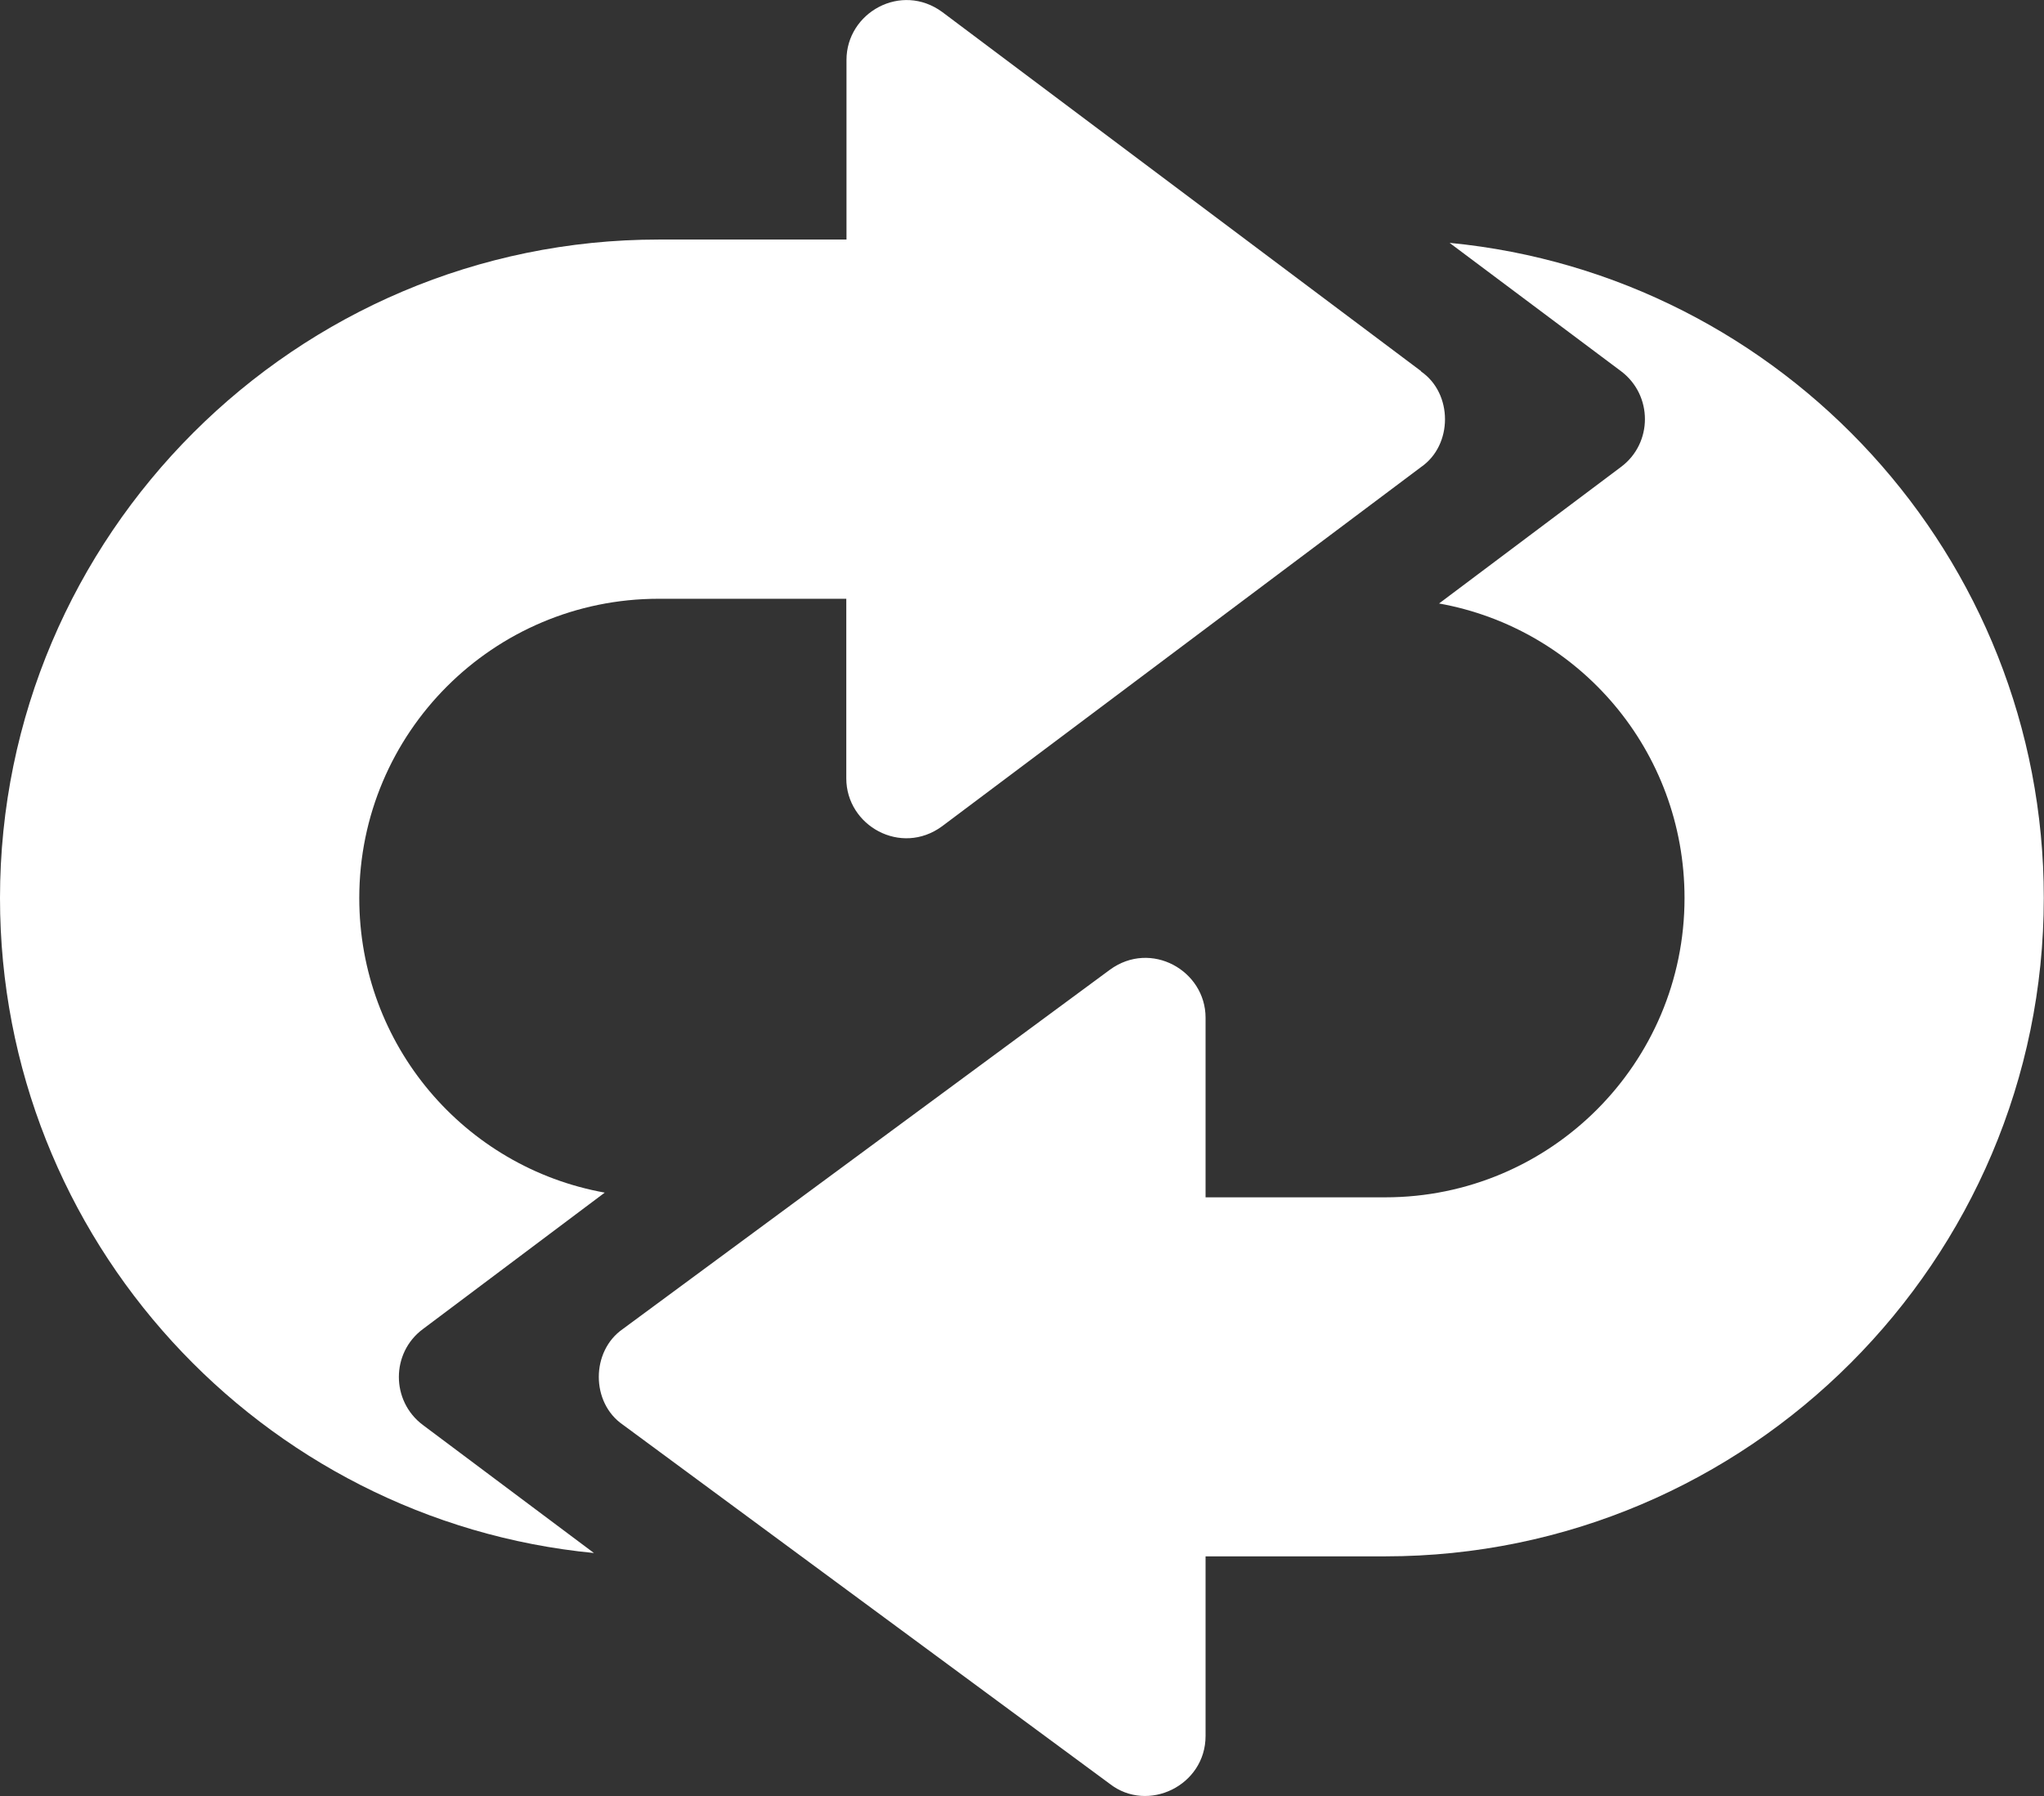 <?xml version="1.0" encoding="UTF-8"?>
<svg id="Layer_2" data-name="Layer 2" xmlns="http://www.w3.org/2000/svg" viewBox="0 0 104 91.41">
  <rect x="0" y="0" width="104" height="91.41" fill="#333333" stroke="none"/>
  <defs>
    <style>
      .cls-1 {
        fill: #fff;
        stroke-width: 0px;
      }
    </style>
  </defs>
  <g id="Layer_1-2" data-name="Layer 1">
    <g>
      <path class="cls-1" d="m72.31,18.89L47.94.61c-2.09-1.53-4.87.03-4.87,2.44v9.14h-9.55C15.05,12.19,0,27.24,0,45.7c0,17.37,13.28,31.69,30.22,33.33l-8.71-6.52c-1.62-1.22-1.62-3.66,0-4.87l9.26-6.95c-7.13-1.28-12.49-7.5-12.49-14.99,0-8.41,6.82-15.23,15.23-15.23h9.55v9.14c0,2.41,2.78,3.97,4.87,2.44l24.37-18.28c1.63-1.12,1.63-3.75,0-4.87Z"/>
      <path class="cls-1" d="m73.77,12.37l8.71,6.52c1.62,1.22,1.62,3.66,0,4.87l-9.26,6.95c7.13,1.28,12.49,7.49,12.49,14.99,0,8.41-6.82,15.23-15.23,15.23h-9.14v-9.14c0-2.4-2.78-3.97-4.87-2.44l-24.78,18.28c-1.63,1.13-1.63,3.75,0,4.87l24.78,18.28c1.93,1.5,4.87.09,4.87-2.44v-9.14h9.14c18.46,0,33.51-15.05,33.51-33.51,0-17.37-13.28-31.69-30.22-33.33Z"/>
    </g>
  </g>
</svg>